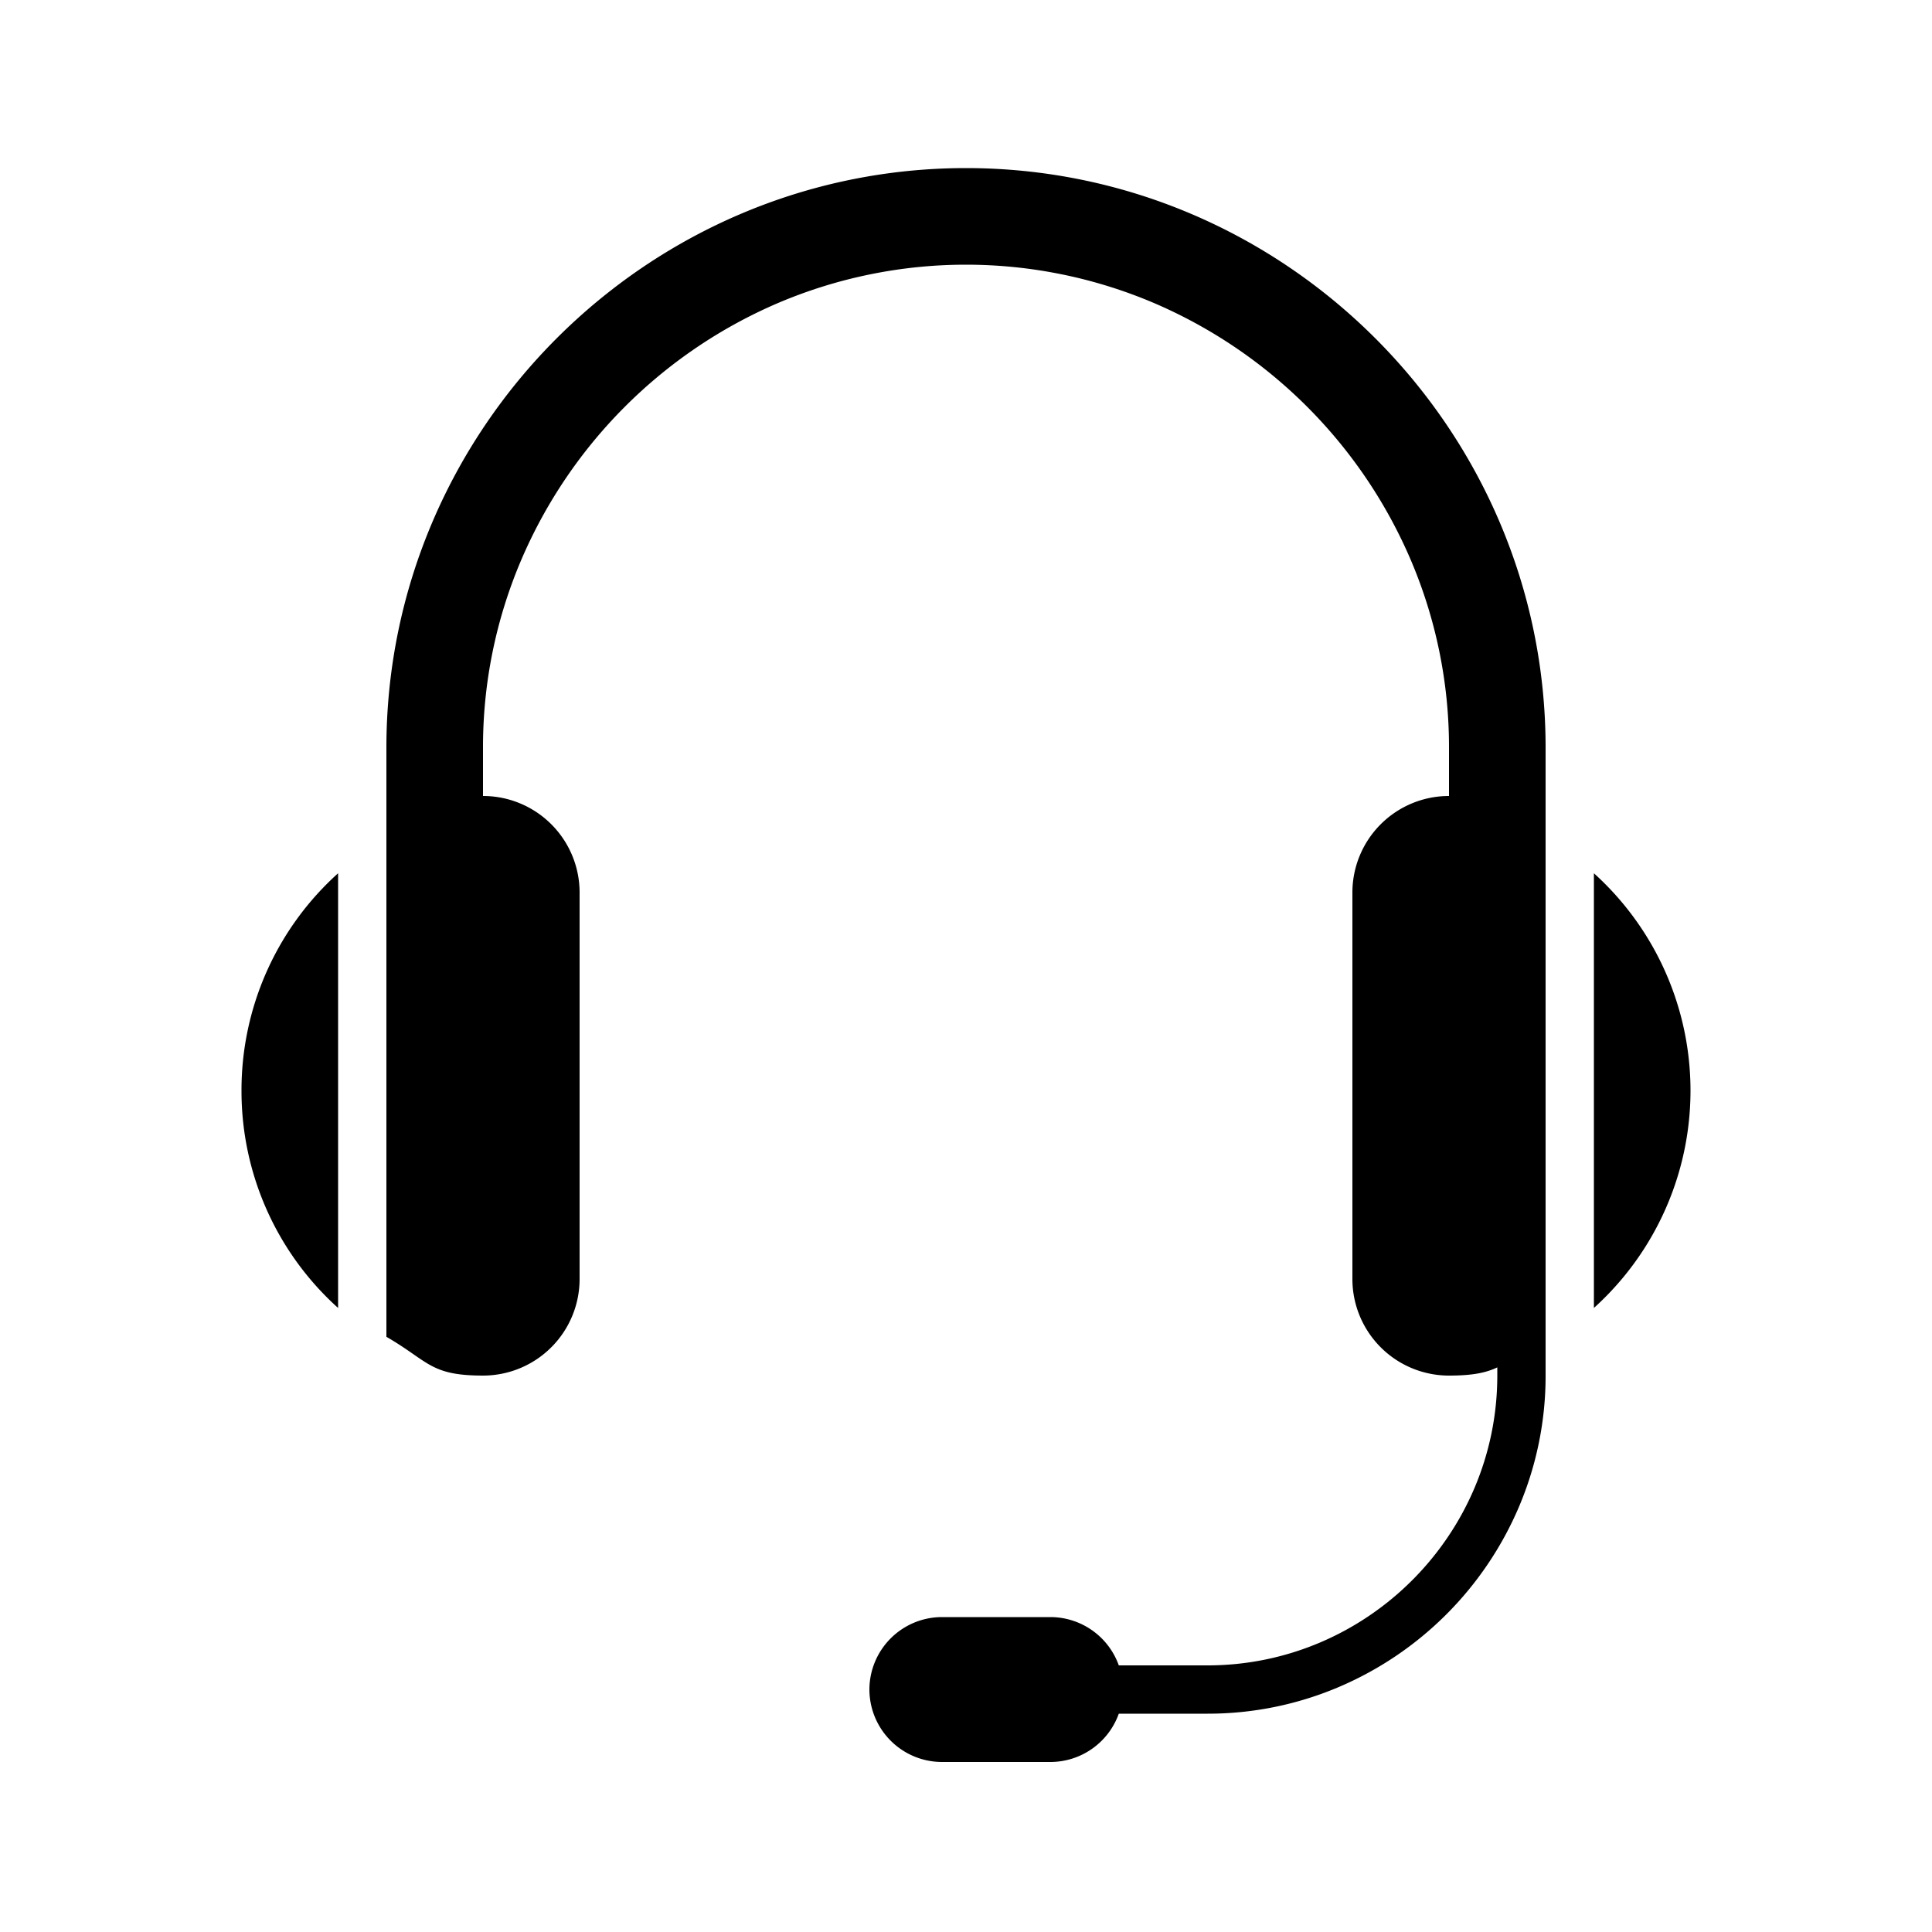 <svg width="50" height="50" viewBox="0 0 50 50" xmlns="http://www.w3.org/2000/svg"><path fill="#000000" d="M125,564.5A150.974,150.974,0,0,0,175,677V452A150.978,150.978,0,0,0,125,564.5ZM825,452V677A151.562,151.562,0,0,0,825,452ZM500,87C335,87,200,222,200,387V691.926c22.033,12.747,22.607,20.051,49.887,20.071,0.038,0,.075,0,0.113,0a50,50,0,0,0,50-50V462a50,50,0,0,0-50-50h0V387a246.548,246.548,0,0,1,19.691-96.934A252.93,252.93,0,0,1,403.066,156.691a248.437,248.437,0,0,1,193.868,0A252.93,252.93,0,0,1,730.309,290.066,246.548,246.548,0,0,1,750,387v25a50,50,0,0,0-50,50V662a50,50,0,0,0,50,50c0.038,0,.075,0,0.113,0,12.2-.009,19.06-1.48,24.887-4.239V712c0,82.5-67.5,150-150,150H579.087a37.64,37.64,0,0,0-35.337-25H487.5A37.61,37.61,0,0,0,450,874.5h0A37.61,37.61,0,0,0,487.5,912h56.25a37.64,37.64,0,0,0,35.337-25H625a173.014,173.014,0,0,0,68.018-13.826,176.471,176.471,0,0,0,93.156-93.156A173.014,173.014,0,0,0,800,712V387C800,222,665,87,500,87Z" transform="scale(.05)"/></svg>